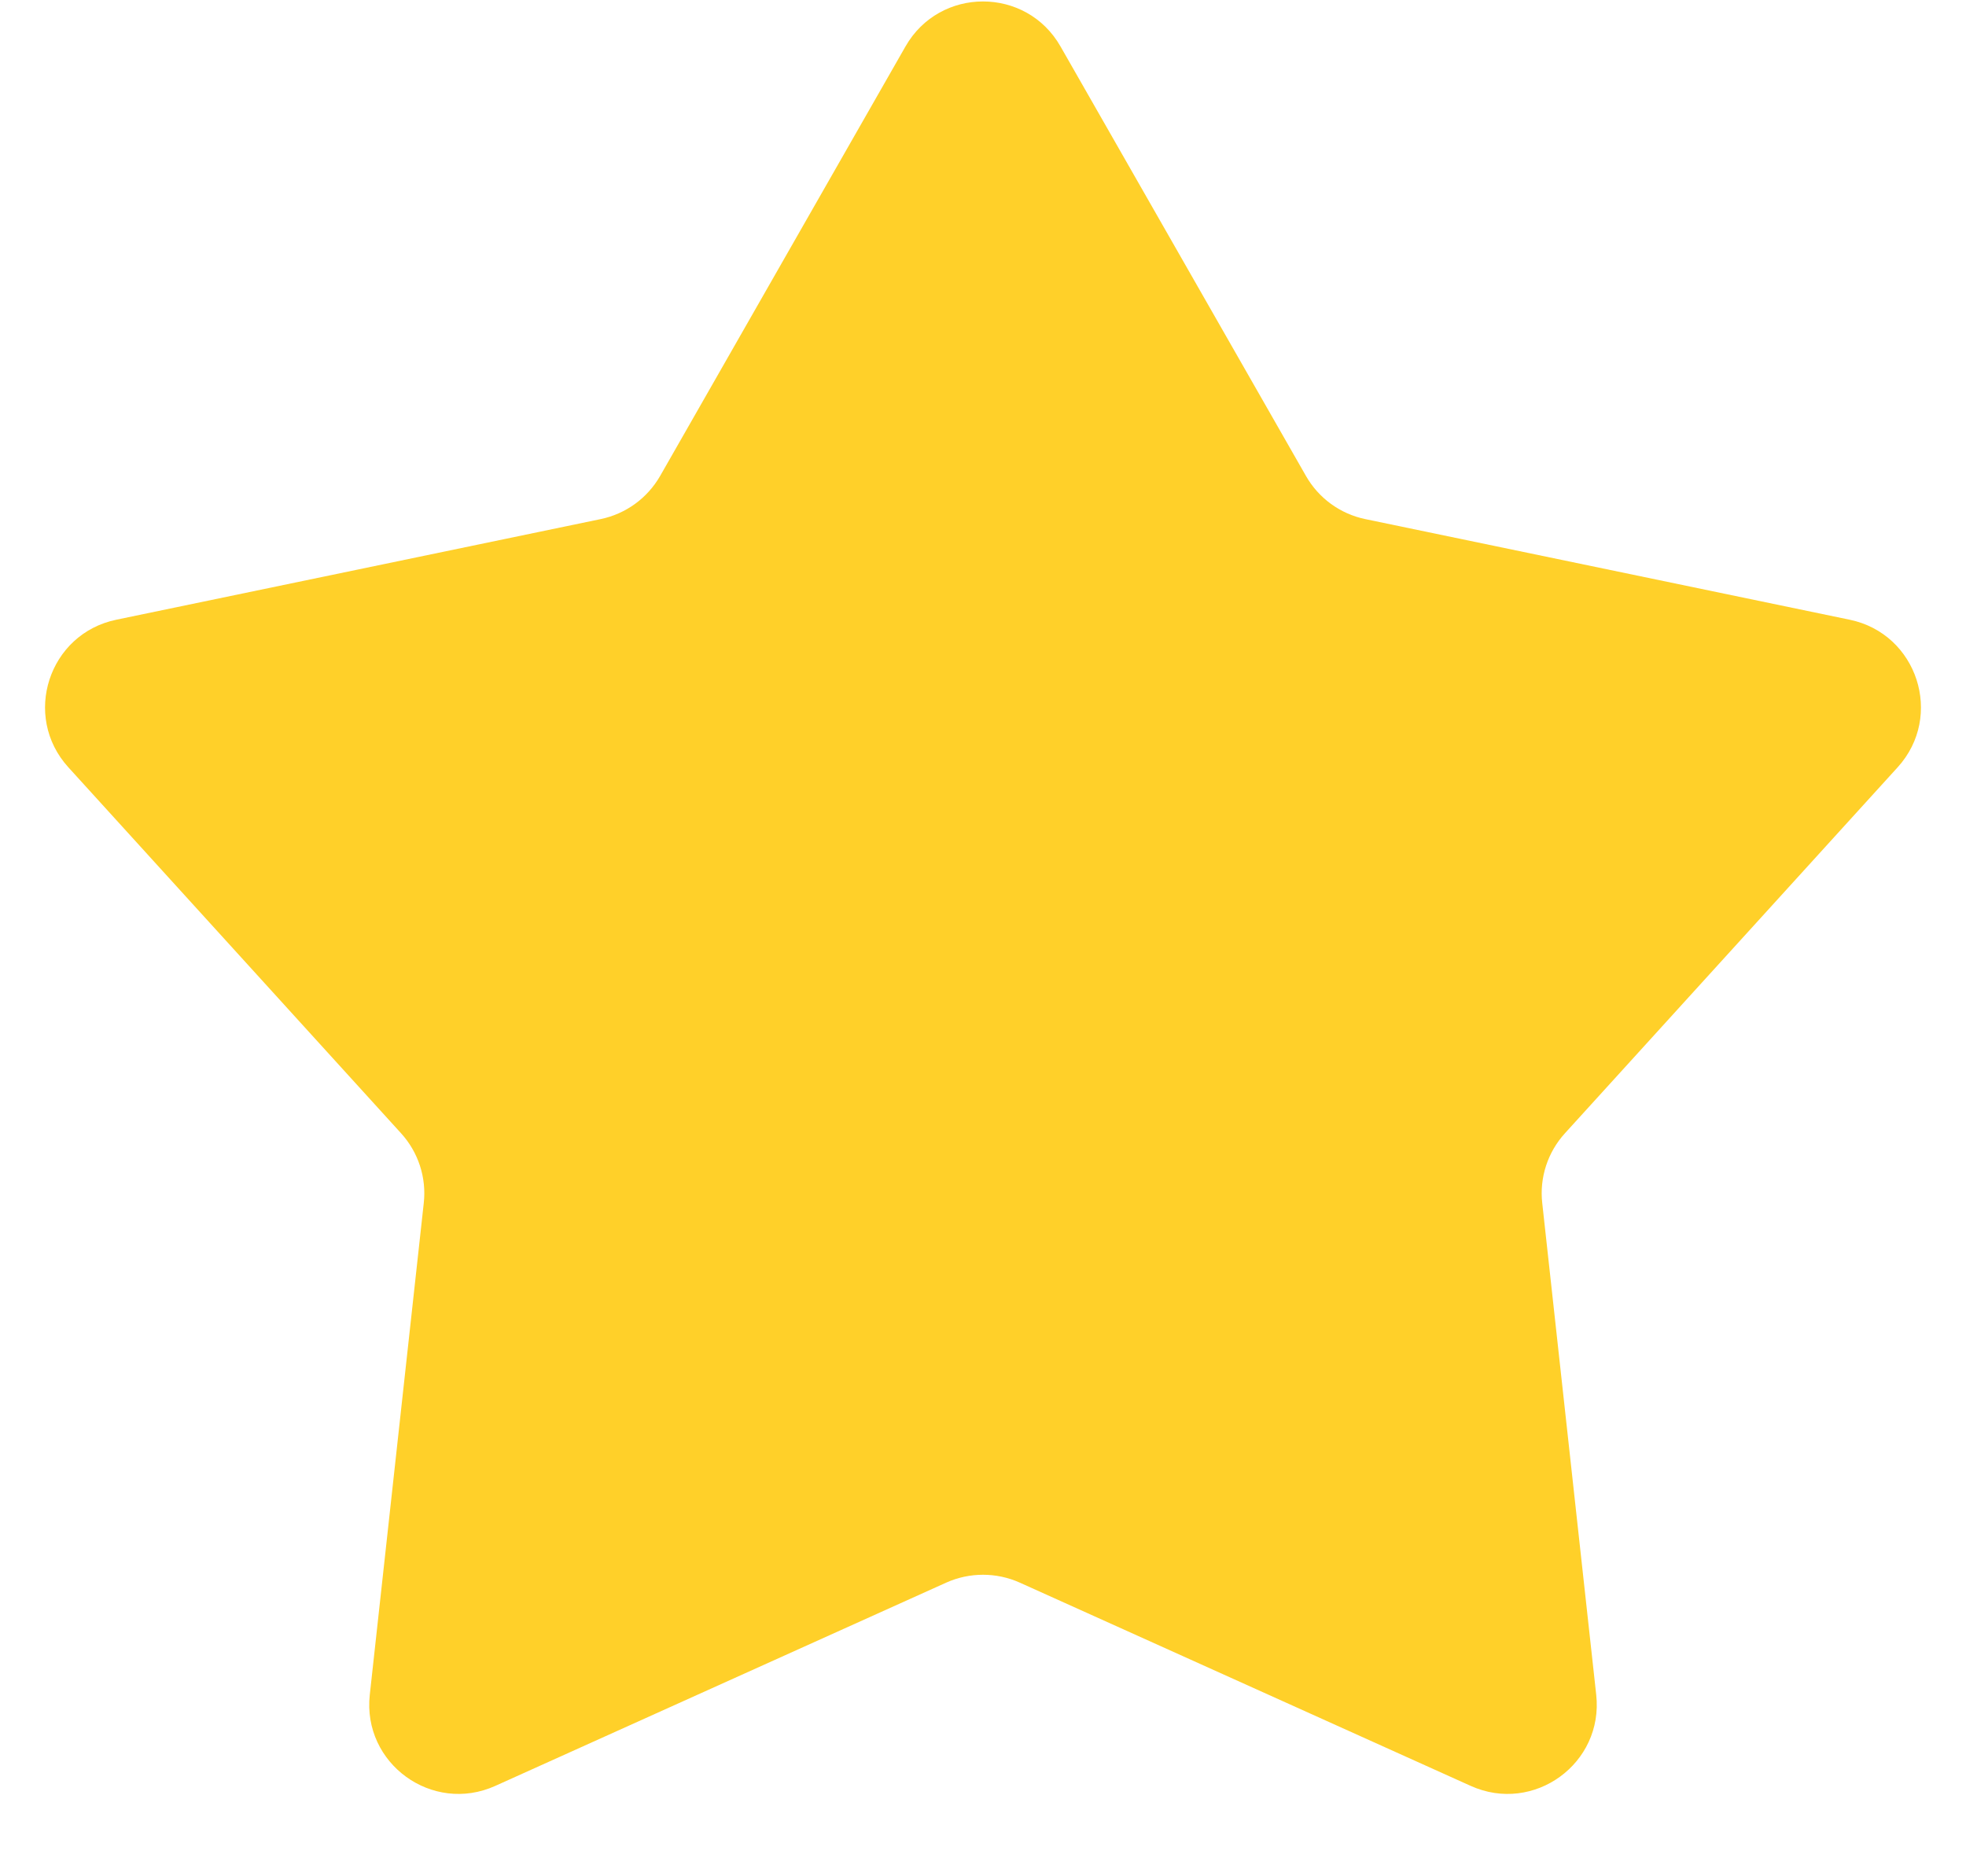 <svg width="22" height="21" viewBox="0 0 22 21" fill="none" xmlns="http://www.w3.org/2000/svg">
<path d="M10.132 0.521C10.515 -0.152 11.485 -0.152 11.868 0.521L14.614 5.327C14.756 5.576 14.998 5.752 15.278 5.81L20.698 6.936C21.456 7.093 21.756 8.015 21.235 8.588L17.512 12.684C17.319 12.896 17.226 13.181 17.258 13.465L17.862 18.968C17.947 19.737 17.163 20.307 16.457 19.988L11.411 17.713C11.15 17.596 10.85 17.596 10.589 17.713L5.543 19.988C4.837 20.307 4.053 19.737 4.138 18.968L4.742 13.465C4.774 13.181 4.681 12.896 4.488 12.684L0.765 8.588C0.244 8.015 0.544 7.093 1.302 6.936L6.721 5.81C7.002 5.752 7.244 5.576 7.387 5.327L10.132 0.521Z" fill="#FFD029"/>
</svg>

